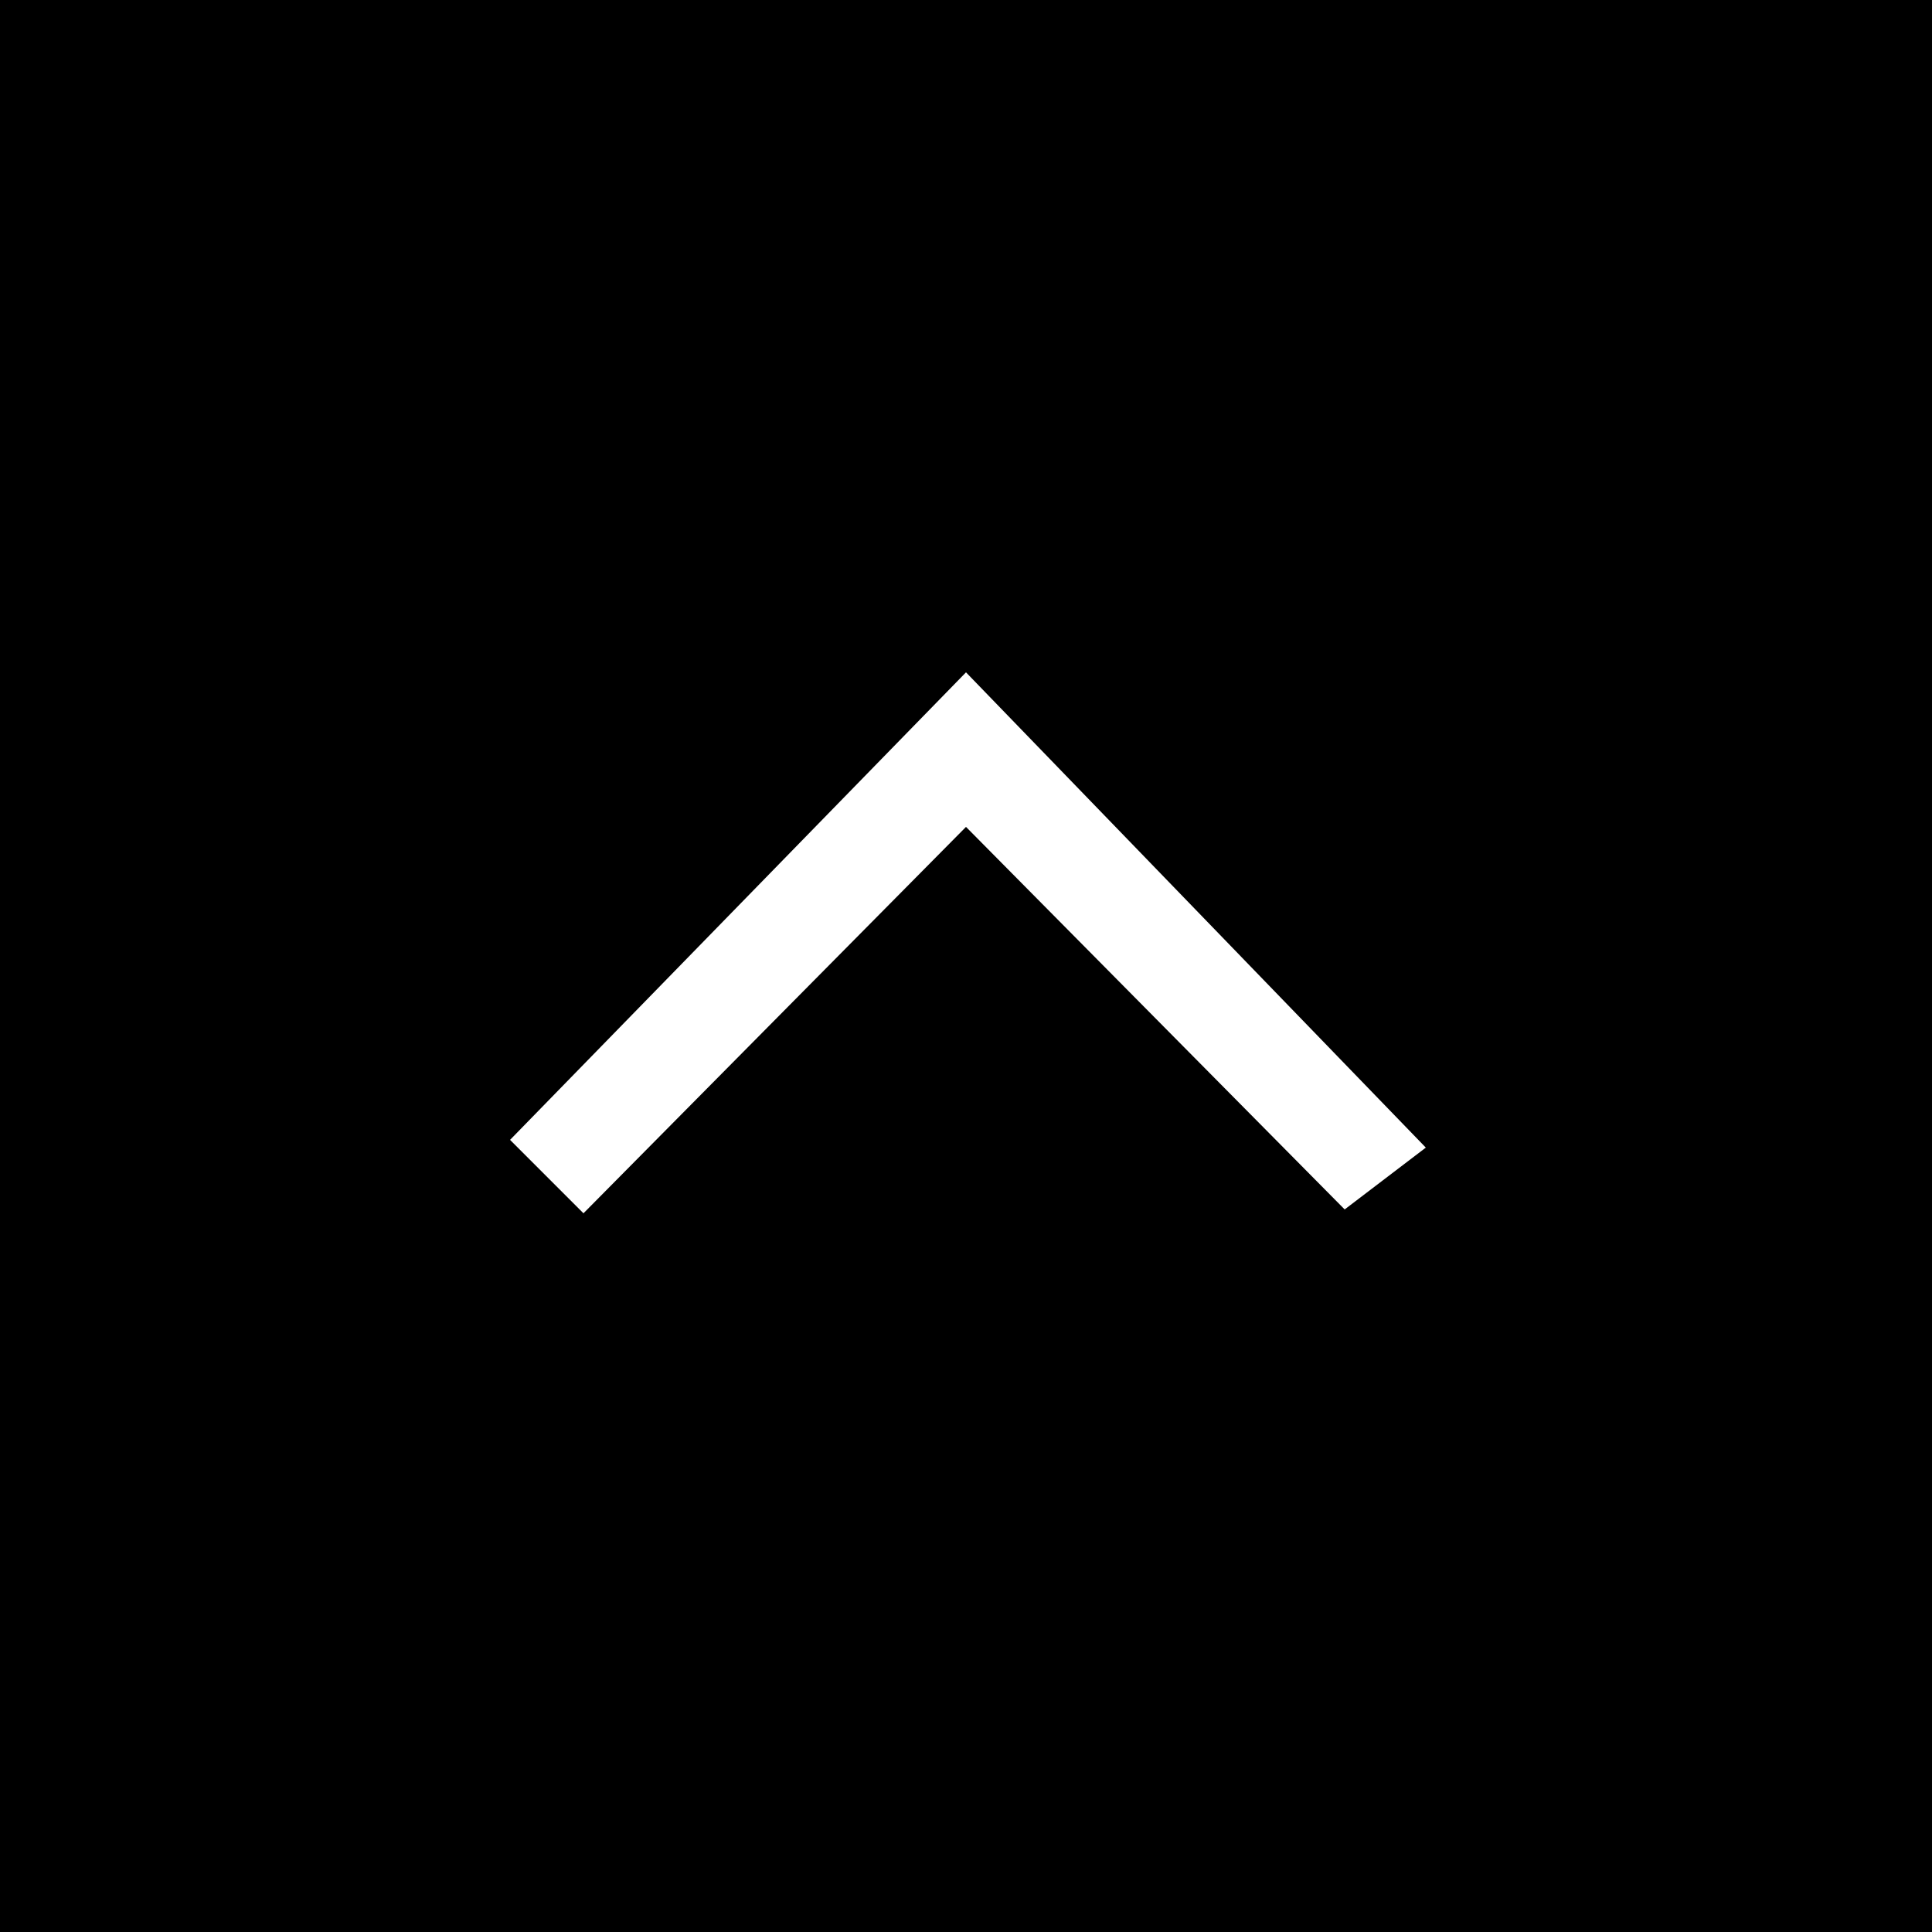 <?xml version="1.0" encoding="utf-8"?>
<!-- Generator: Adobe Illustrator 22.1.0, SVG Export Plug-In . SVG Version: 6.00 Build 0)  -->
<svg version="1.1" id="レイヤー_1" xmlns="http://www.w3.org/2000/svg" xmlns:xlink="http://www.w3.org/1999/xlink" x="0px"
	 y="0px" viewBox="0 0 50 50" style="enable-background:new 0 0 50 50;" xml:space="preserve">
<style type="text/css">
	.st0{fill:#FFFFFF;}
</style>
<title>bt_gotop</title>
<rect width="50" height="50"/>
<polygon class="st0" points="13.2,29.5 25,17.4 36.9,29.7 34.8,31.3 25,21.4 15.1,31.4 "/>
<path class="st0" d="M34.9,30L25,20l-9.9,10l-0.5-0.5L25,18.8l10.4,10.8L34.9,30z"/>
</svg>
